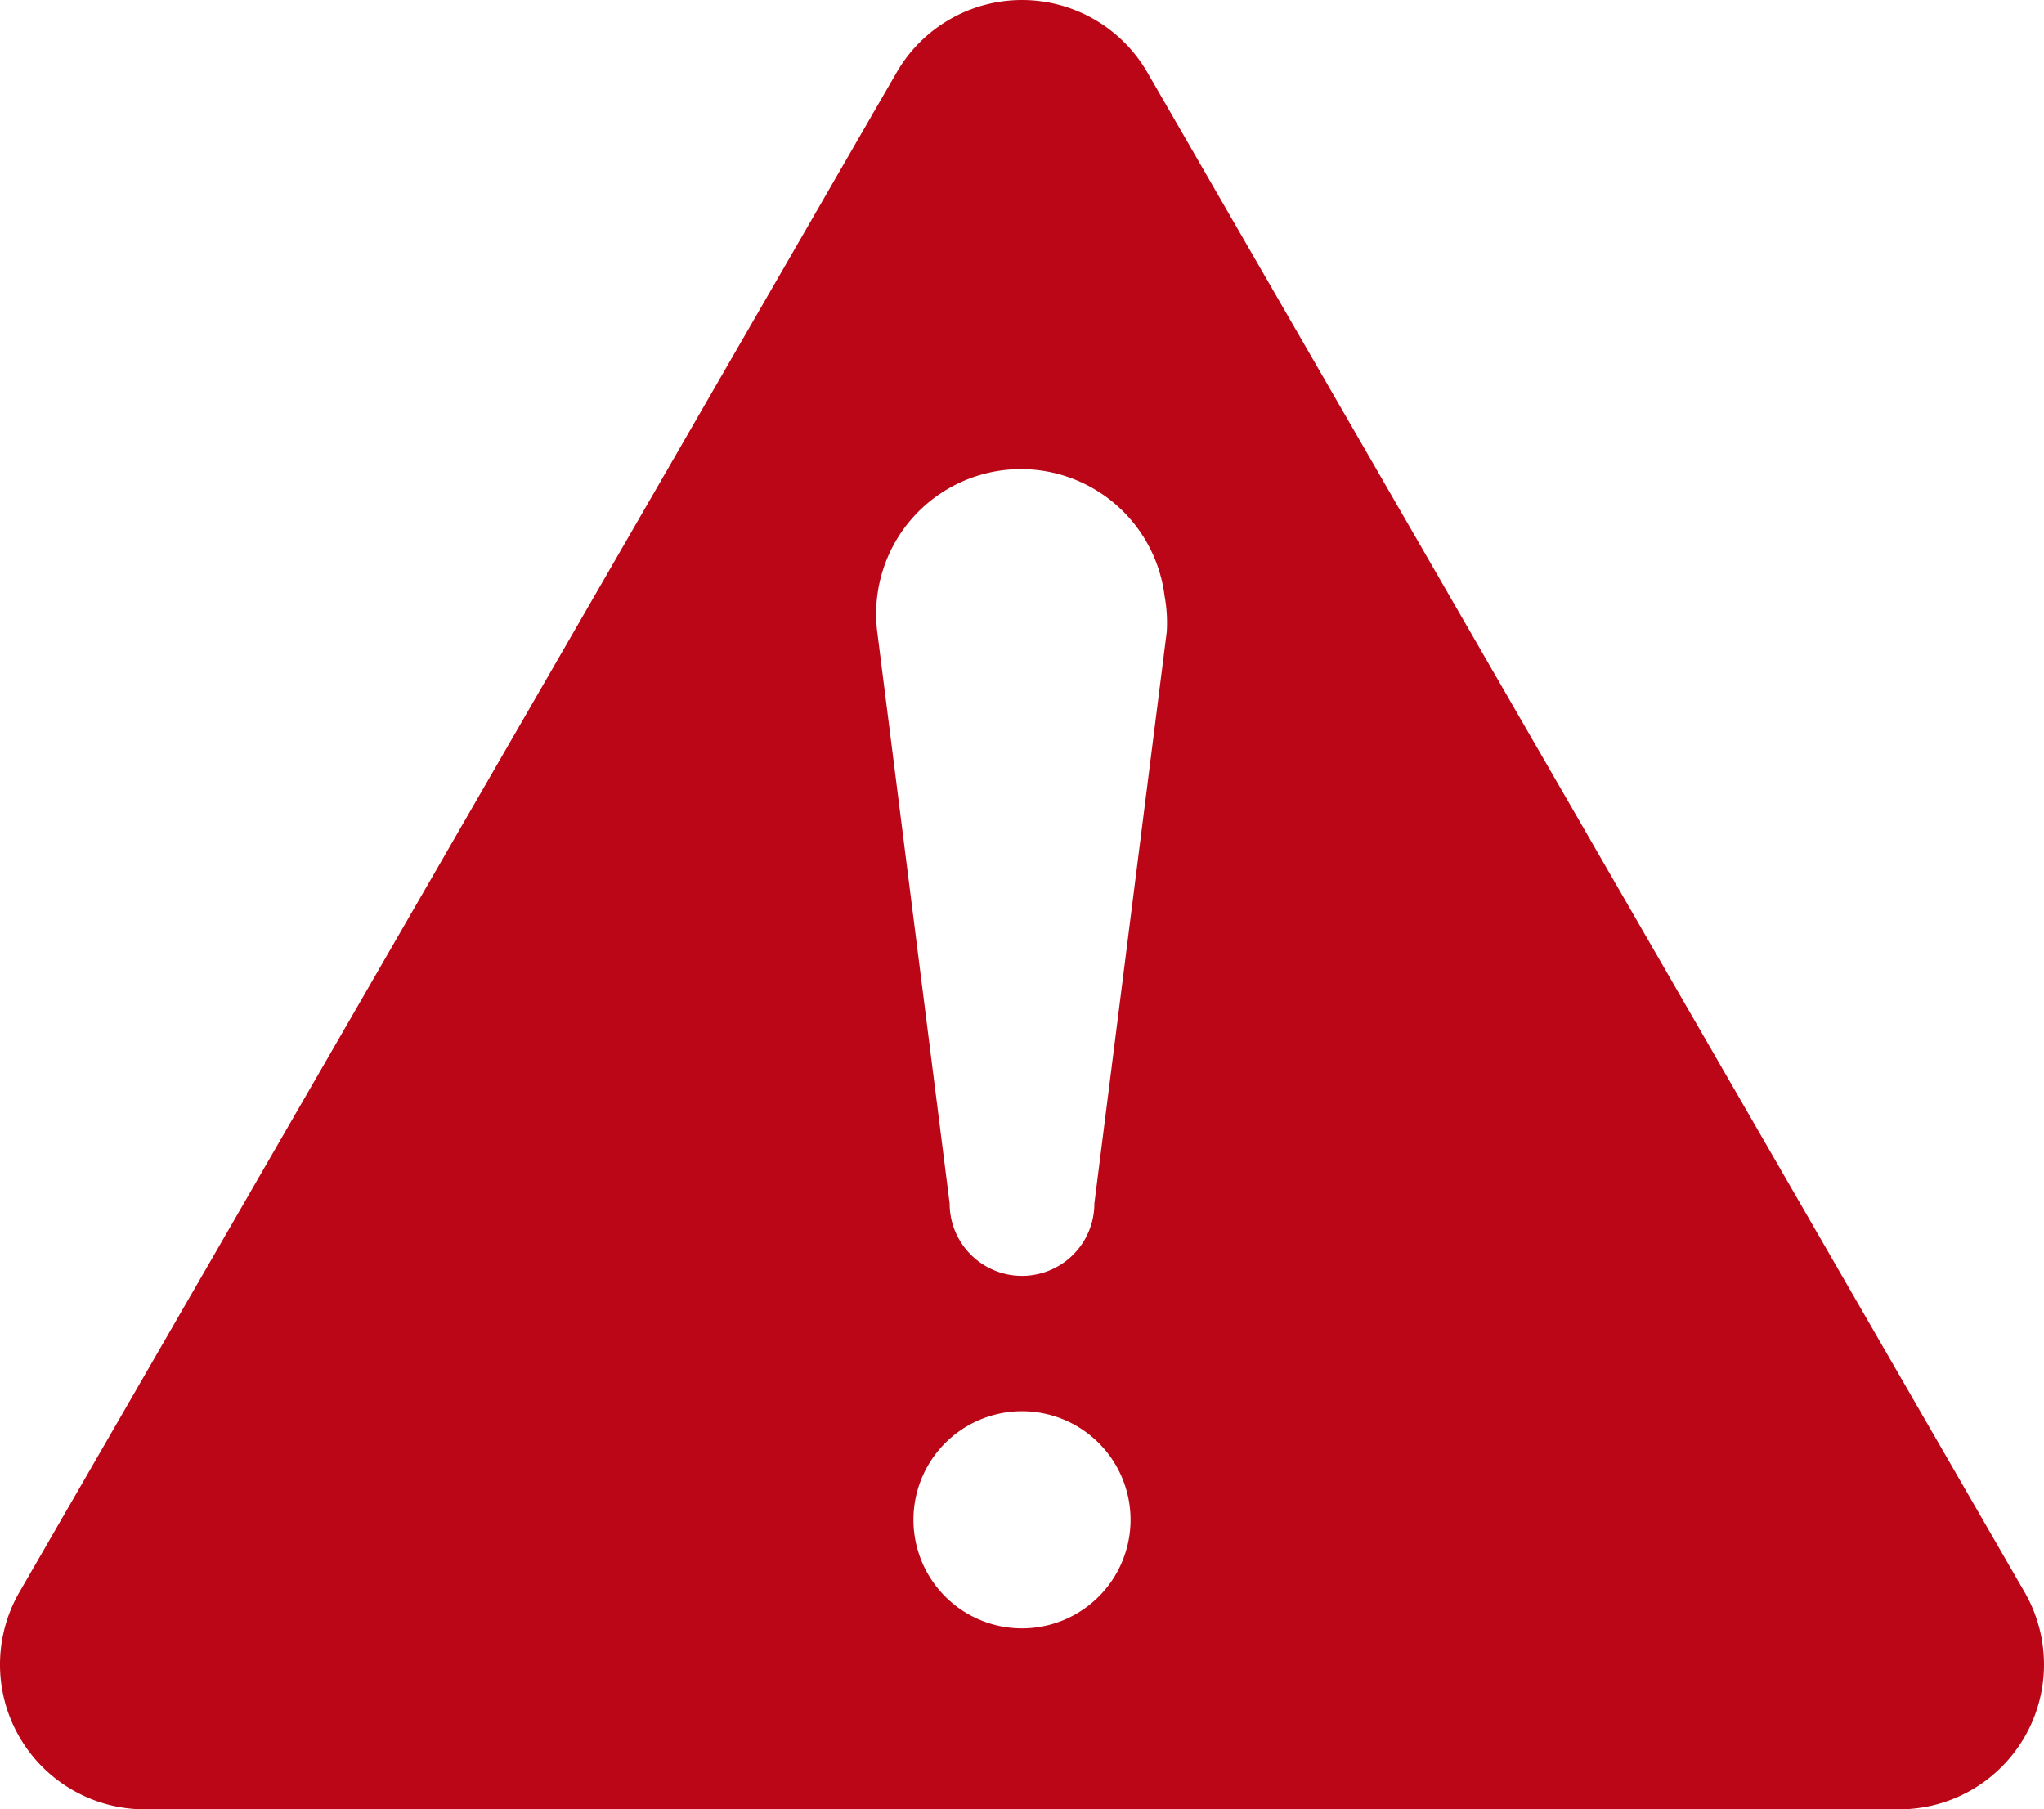 <svg xmlns="http://www.w3.org/2000/svg" width="56.492" height="49.993" viewBox="0 0 56.492 49.993"><defs><style>.a{fill:#ba0616;}</style></defs><path class="a" d="M77.71,66,53.46,24a4,4,0,0,0-6.92,0L22.29,66a4,4,0,0,0,3.46,6h48.5a4,4,0,0,0,3.46-6ZM50,67a3,3,0,1,1,3-3,3,3,0,0,1-3,3Zm4-27.53L52,55.26a2,2,0,0,1-4,0L46,39.47a4,4,0,0,1,7.94-1A4.1,4.1,0,0,1,54,39.47Z" transform="translate(-21.754 -22.007)"/></svg>